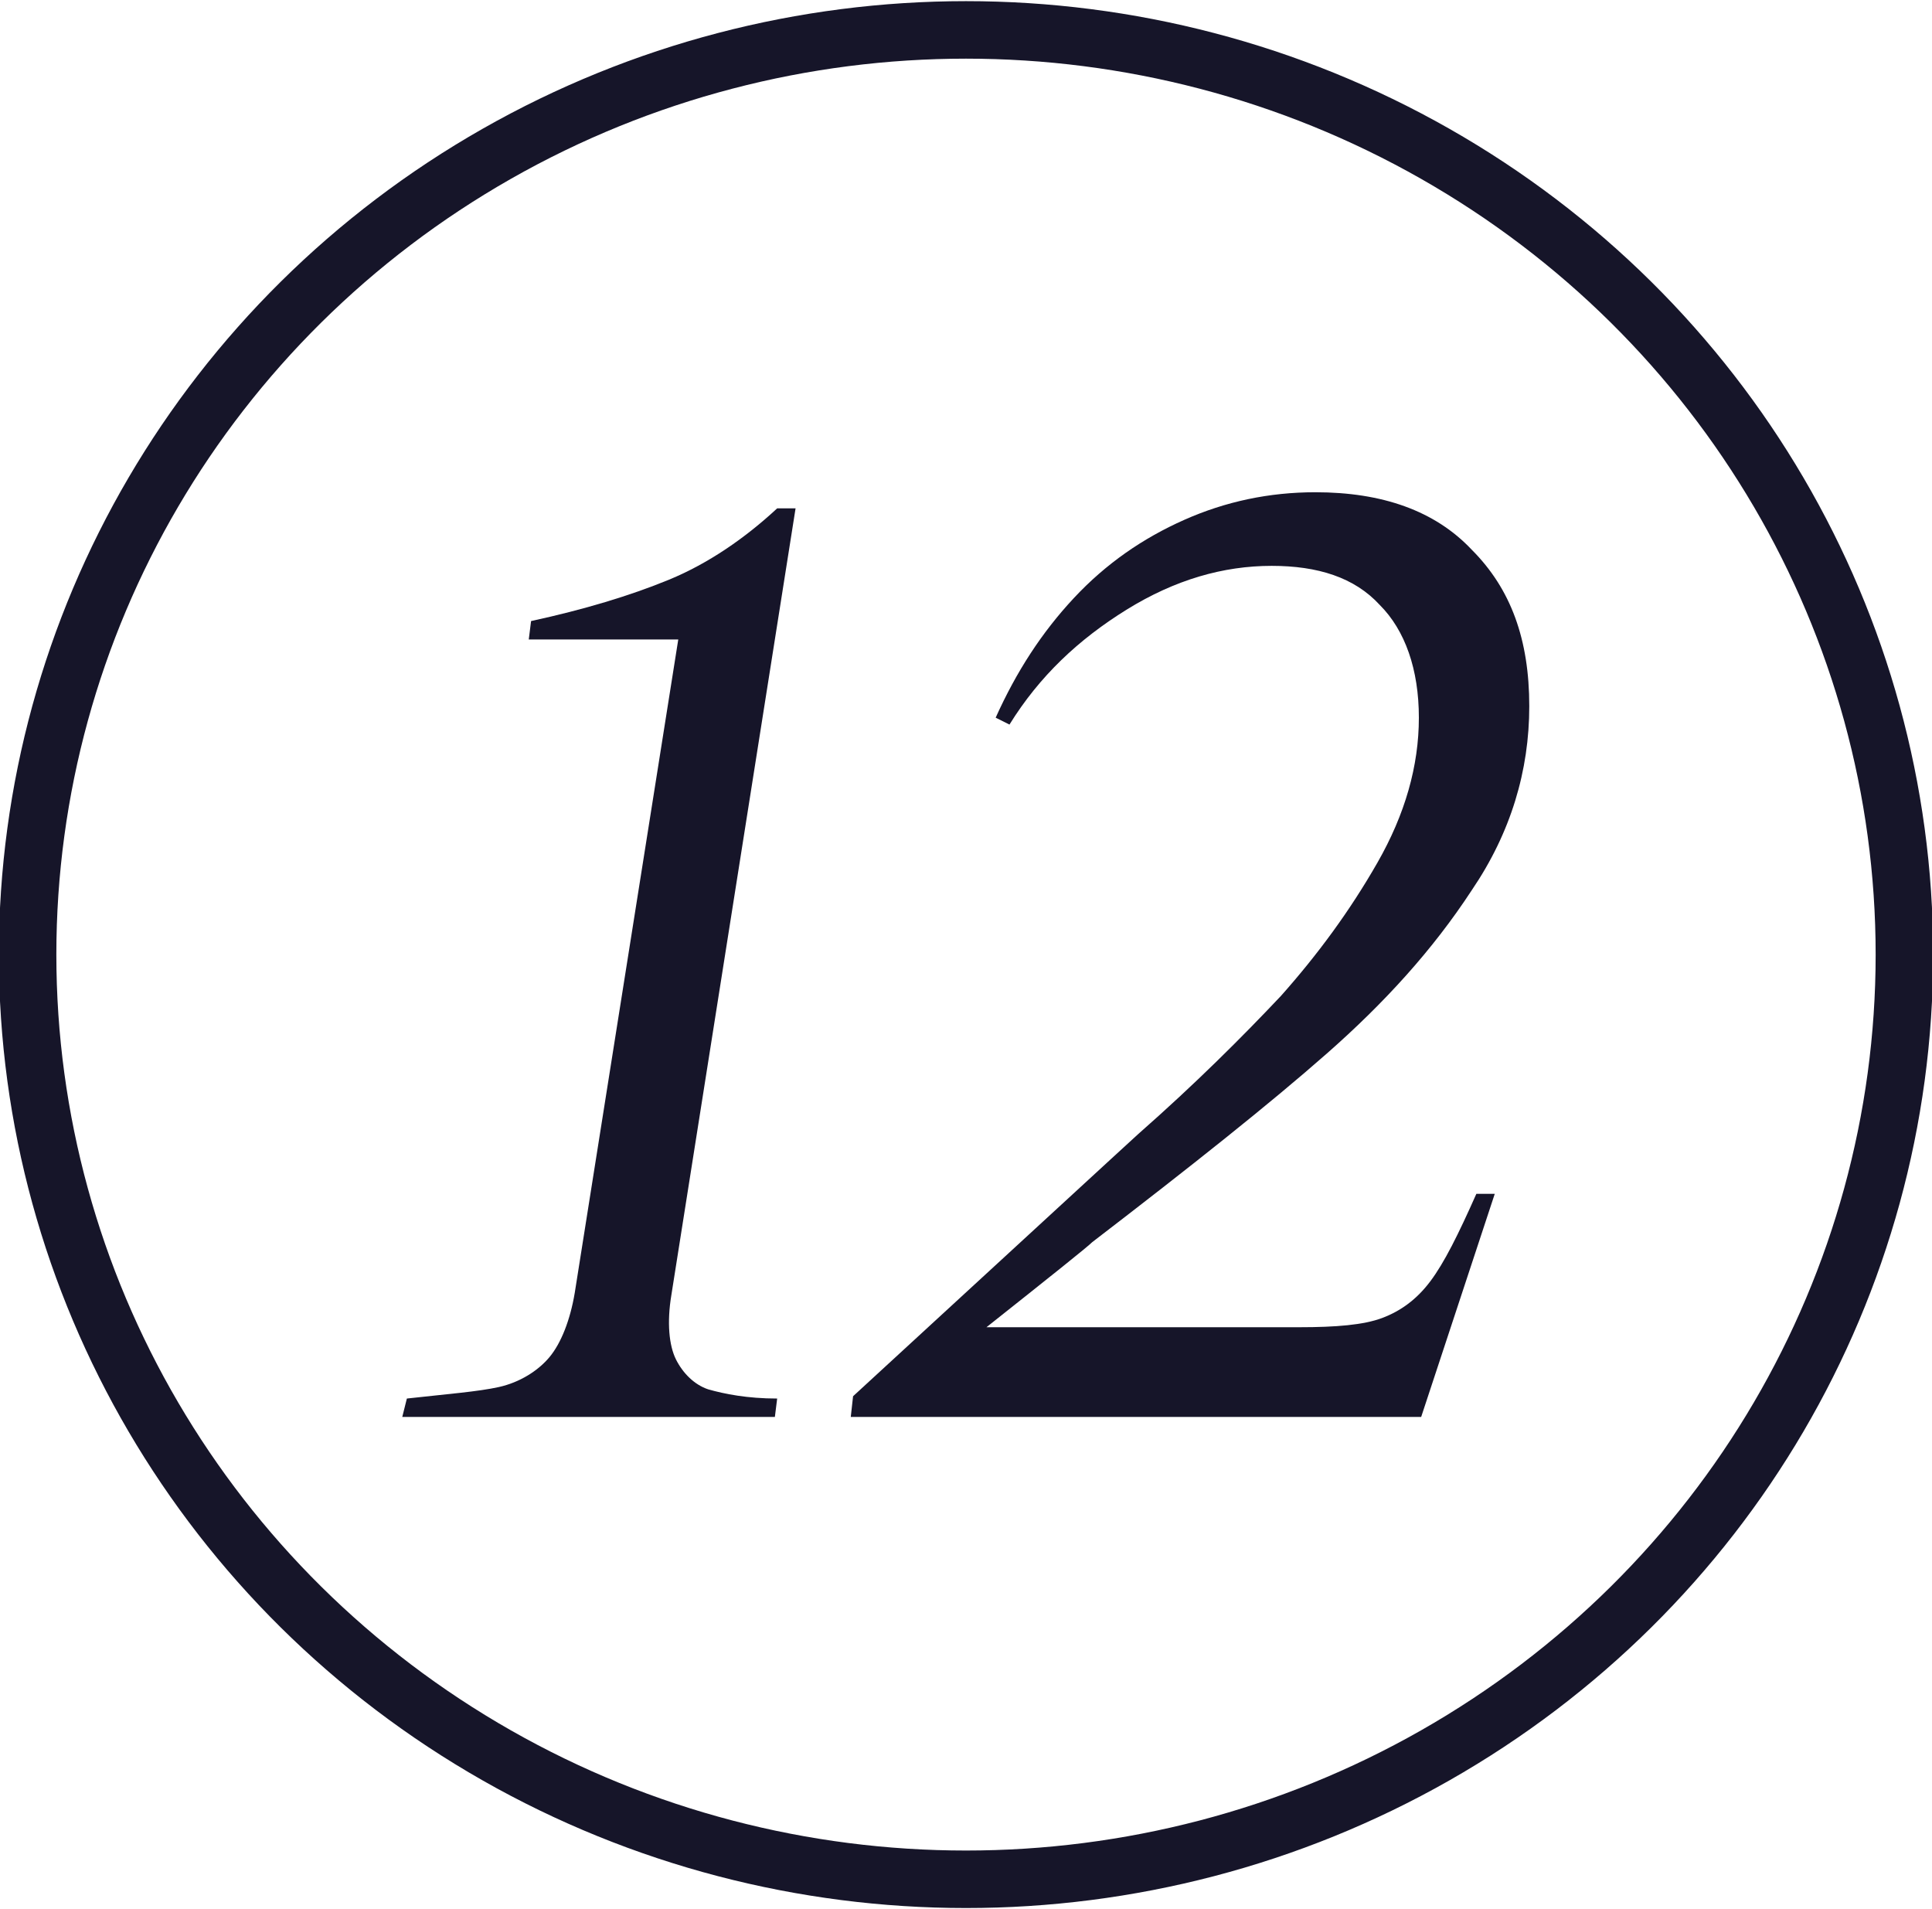 <?xml version="1.0" encoding="UTF-8"?>
<!-- Generator: Adobe Illustrator 27.2.0, SVG Export Plug-In . SVG Version: 6.00 Build 0)  -->
<svg xmlns="http://www.w3.org/2000/svg" xmlns:xlink="http://www.w3.org/1999/xlink" version="1.1" id="Layer_1" x="0px" y="0px" viewBox="0 0 84 83" style="enable-background:new 0 0 84 83;" xml:space="preserve">
<style type="text/css">
	.st0{fill:none;}
	.st1{fill:none;stroke:#161529;stroke-width:2.5;}
	.st2{enable-background:new    ;}
	.st3{fill:#161529;}
</style>
<g id="Gruppe_89" transform="translate(-99.01 -3725)">
	<g id="Ellipse_16" transform="translate(99.01 3725)">
		<ellipse class="st0" cx="42" cy="41.5" rx="42" ry="41.5"></ellipse>
		<ellipse class="st1" cx="42" cy="41.5" rx="40.8" ry="40.2"></ellipse>
	</g>
	<g class="st2">
		<path class="st3" d="M120.7,3785.3c0.9-0.2,1.7-0.7,2.2-1.3s0.9-1.6,1.1-2.8l4.5-28.4H122l0.1-0.8c2.3-0.5,4.3-1.1,6-1.8    c1.7-0.7,3.3-1.8,4.7-3.1h0.8l-5.4,34.2c-0.2,1.2-0.1,2.2,0.2,2.8s0.8,1.1,1.4,1.3c0.7,0.2,1.7,0.4,3,0.4l-0.1,0.8h-16.2l0.2-0.8    C118.5,3785.6,119.8,3785.5,120.7,3785.3z"></path>
		<path class="st3" d="M136.1,3785.7l11.2-10.3l1.2-1.1c2.5-2.2,4.5-4.2,6.2-6c1.6-1.8,3-3.7,4.2-5.8s1.8-4.2,1.8-6.3    s-0.6-3.8-1.7-4.9c-1.1-1.2-2.7-1.7-4.7-1.7c-2.1,0-4.2,0.6-6.3,1.9s-3.8,2.9-5.1,5l-0.6-0.3c0.9-2,2-3.7,3.4-5.2s3-2.6,4.8-3.4    c1.8-0.8,3.7-1.2,5.7-1.2c2.9,0,5.2,0.8,6.8,2.5c1.7,1.7,2.5,3.9,2.5,6.8c0,2.8-0.8,5.5-2.5,8c-1.7,2.6-3.8,4.9-6.3,7.1    c-2.5,2.2-5.9,4.9-10.2,8.2c-0.2,0.2-1.7,1.4-4.6,3.7h13.6c1.6,0,2.8-0.1,3.6-0.4c0.8-0.3,1.5-0.8,2.1-1.6c0.6-0.8,1.2-2,2-3.8    h0.8l-3.2,9.7H136L136.1,3785.7z"></path>
	</g>
</g>
</svg>
